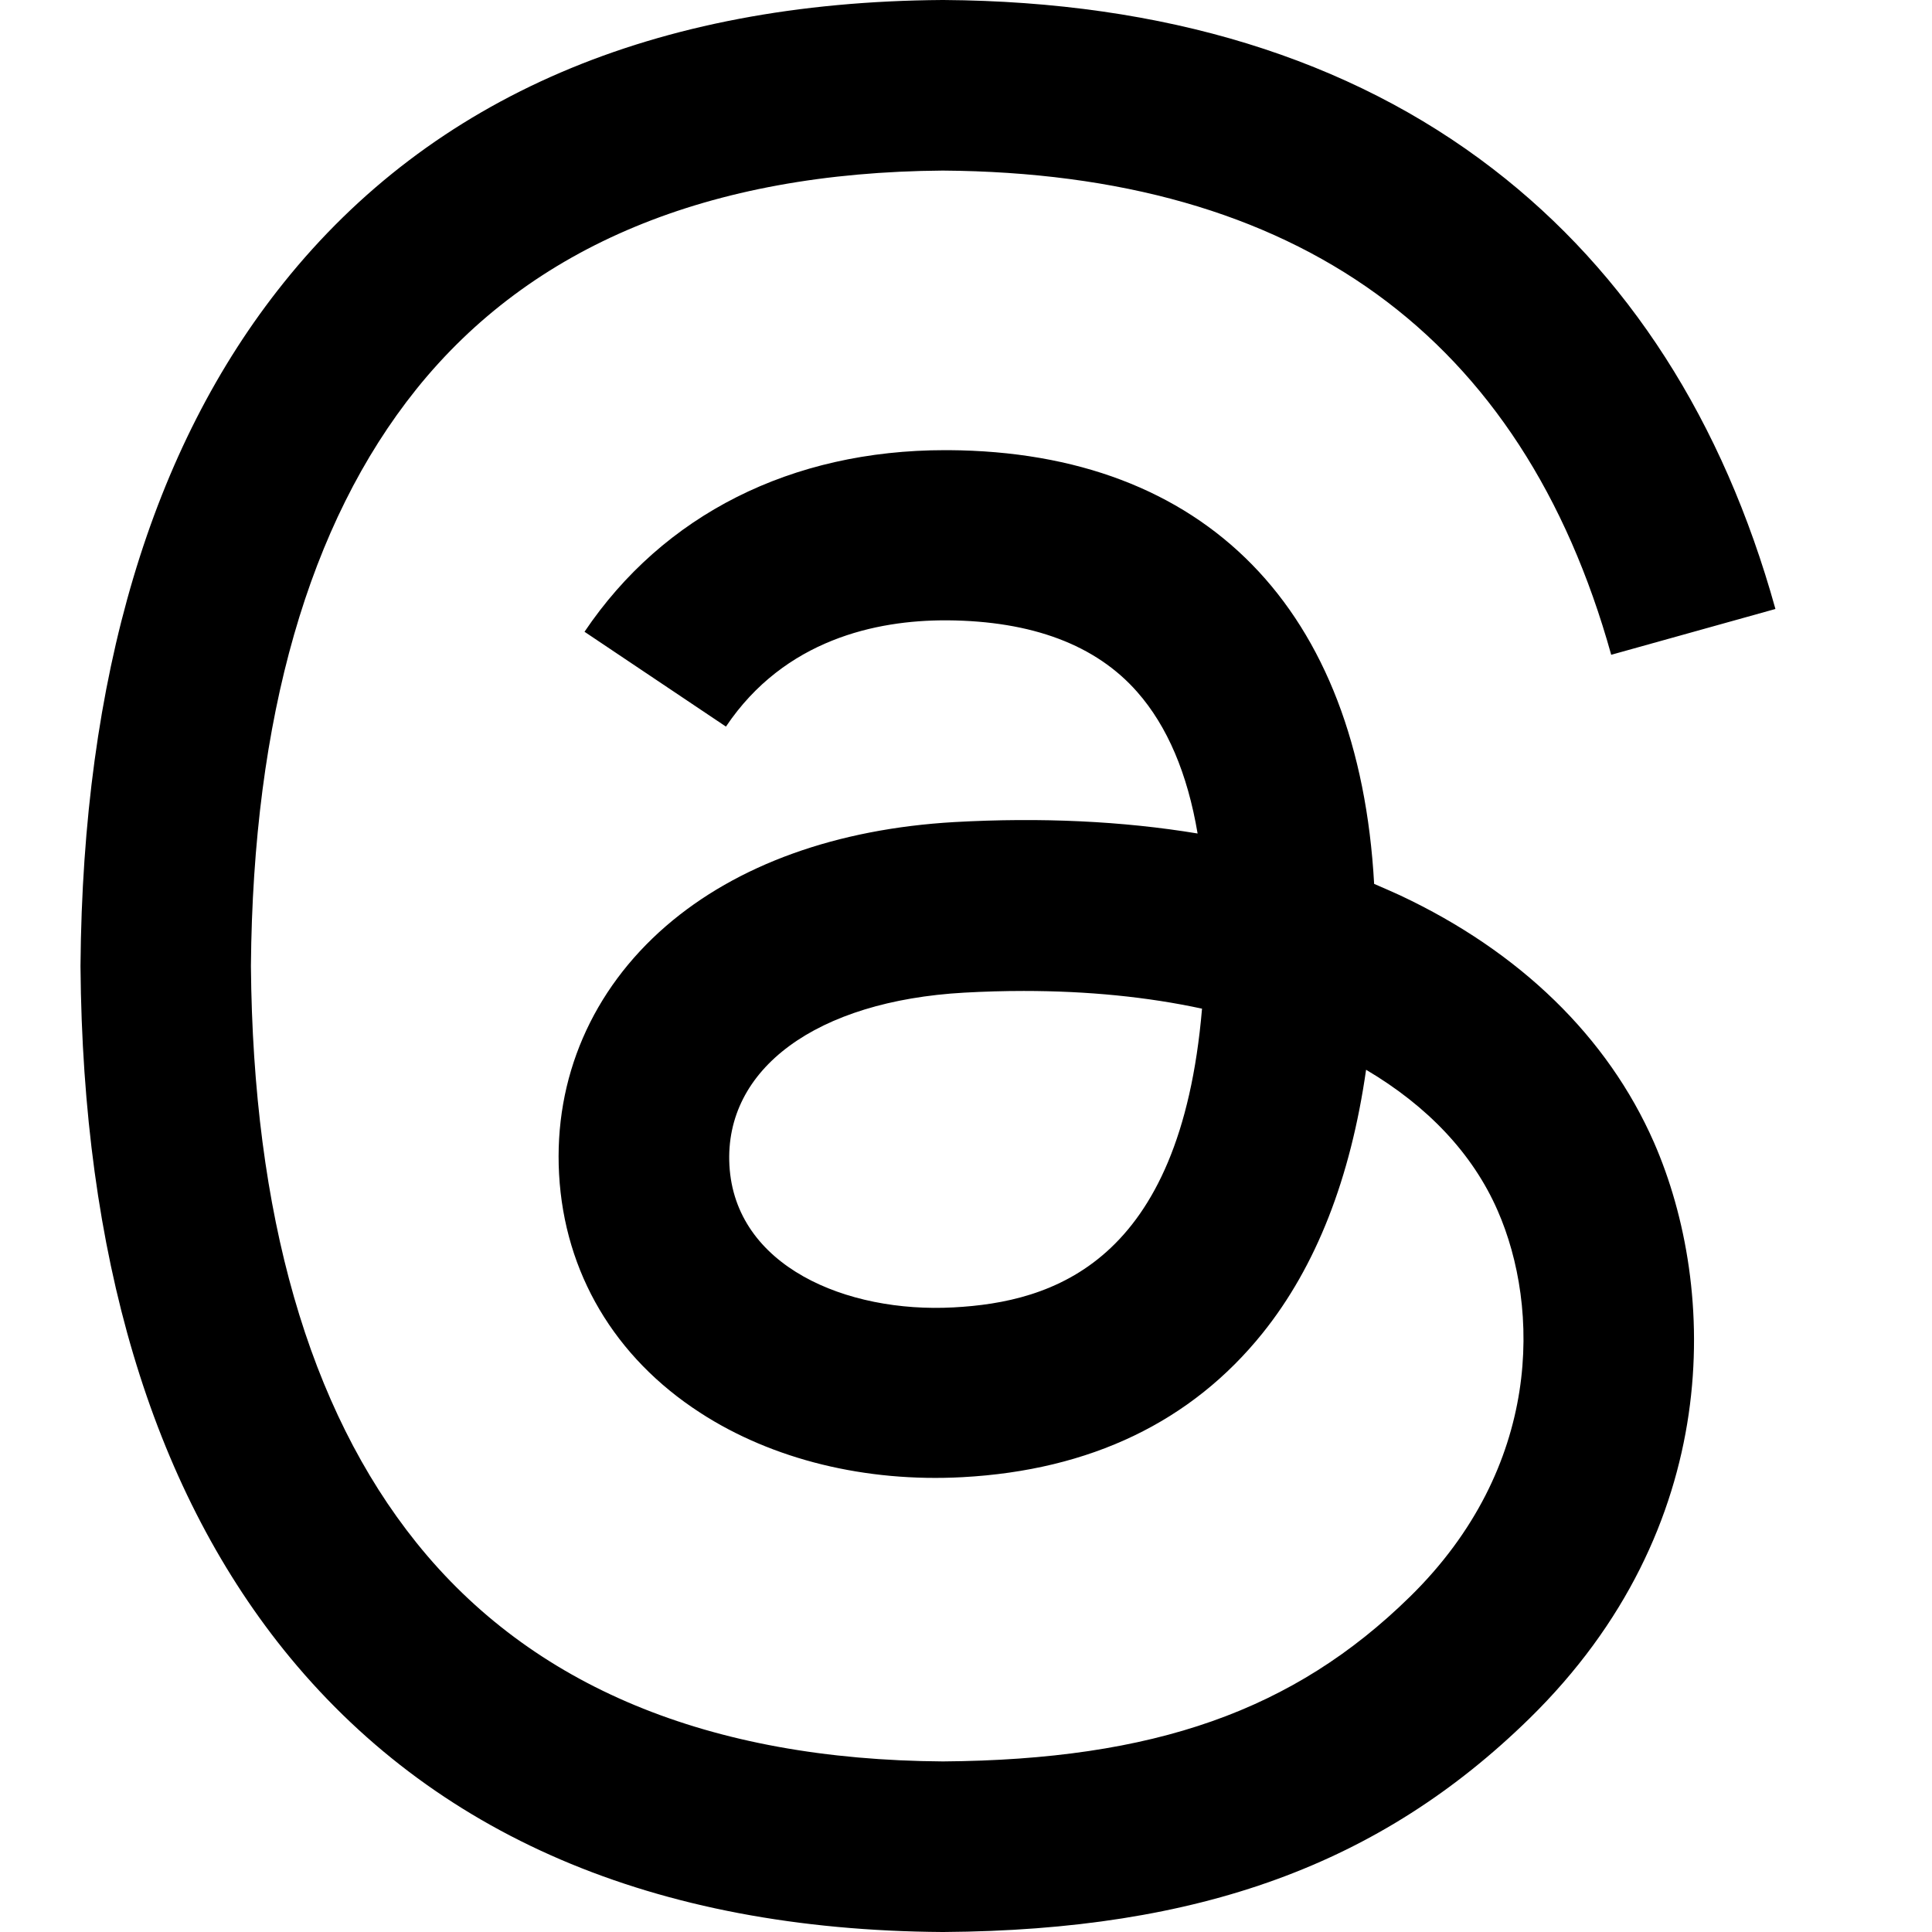 <?xml version="1.0" encoding="utf-8"?>
<svg xmlns="http://www.w3.org/2000/svg" fill="none" height="100%" overflow="visible" preserveAspectRatio="none" style="display: block;" viewBox="0 0 24 24" width="100%">
<g id="Threads">
<path d="M11.713 24H11.706C8.125 23.976 5.373 22.795 3.522 20.491C1.878 18.439 1.029 15.586 1 12.01V11.993C1.029 8.414 1.878 5.563 3.525 3.511C5.373 1.205 8.128 0.024 11.706 0H11.713H11.721C14.466 0.019 16.763 0.725 18.546 2.098C20.224 3.389 21.405 5.227 22.055 7.565L20.015 8.134C18.911 4.174 16.117 2.15 11.711 2.119C8.802 2.141 6.601 3.055 5.171 4.836C3.834 6.504 3.143 8.914 3.117 12C3.143 15.086 3.834 17.496 5.173 19.164C6.604 20.947 8.805 21.862 11.713 21.881C14.337 21.862 16.072 21.25 17.514 19.836C19.161 18.223 19.132 16.243 18.604 15.038C18.294 14.328 17.73 13.738 16.97 13.289C16.777 14.64 16.348 15.734 15.685 16.56C14.8 17.662 13.545 18.264 11.956 18.35C10.754 18.415 9.594 18.132 8.697 17.549C7.633 16.86 7.012 15.809 6.945 14.585C6.88 13.394 7.353 12.3 8.274 11.503C9.155 10.742 10.393 10.296 11.857 10.212C12.935 10.152 13.945 10.2 14.877 10.354C14.752 9.612 14.502 9.022 14.128 8.597C13.614 8.011 12.82 7.714 11.769 7.706C11.759 7.706 11.749 7.706 11.74 7.706C10.895 7.706 9.748 7.939 9.018 9.026L7.261 7.848C8.241 6.394 9.829 5.592 11.74 5.592C11.754 5.592 11.769 5.592 11.783 5.592C14.977 5.611 16.881 7.567 17.07 10.98C17.178 11.026 17.286 11.074 17.392 11.122C18.882 11.822 19.972 12.883 20.546 14.191C21.342 16.013 21.417 18.982 18.997 21.35C17.147 23.16 14.903 23.978 11.721 24H11.713ZM12.717 12.31C12.474 12.31 12.229 12.317 11.977 12.331C10.142 12.434 8.997 13.277 9.061 14.474C9.129 15.73 10.514 16.313 11.845 16.241C13.069 16.176 14.663 15.698 14.932 12.53C14.255 12.384 13.514 12.31 12.717 12.31Z" fill="black" id="logo"/>
</g>
</svg>